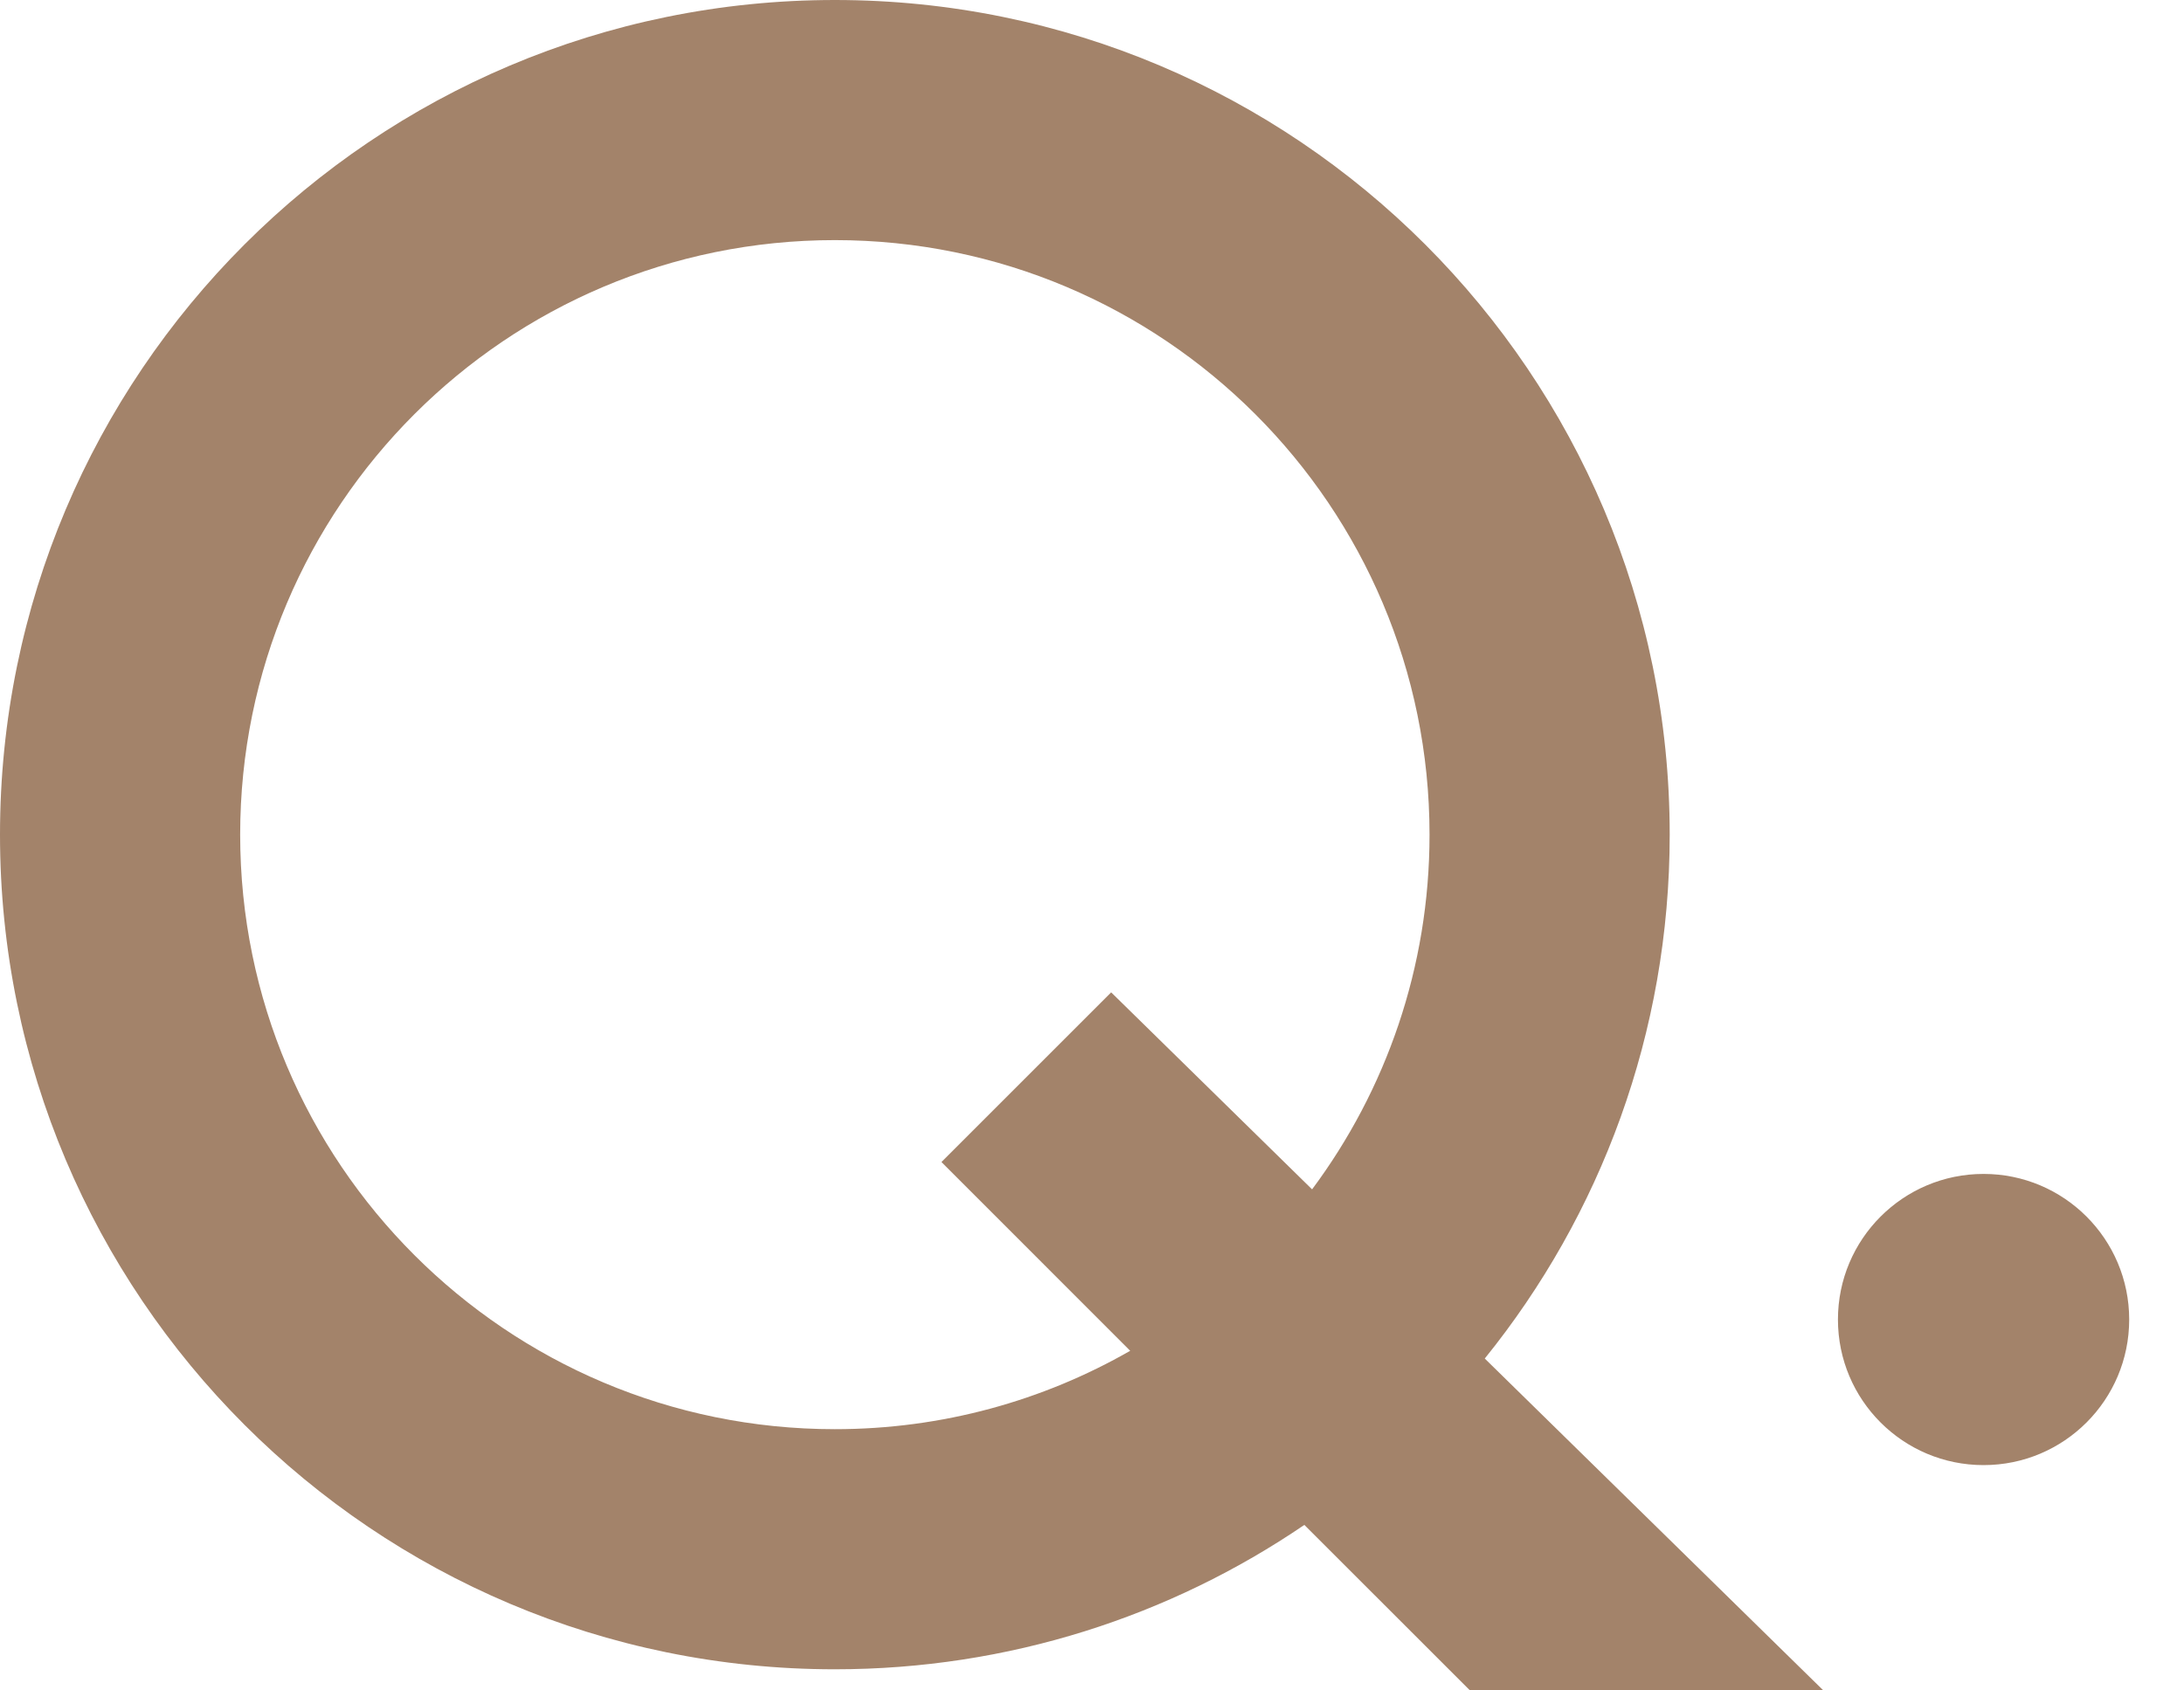 <svg width="31" height="24" viewBox="0 0 31 24" fill="none" xmlns="http://www.w3.org/2000/svg">
<path fill-rule="evenodd" clip-rule="evenodd" d="M16.042 19.178L13.363 16.498L15.772 14.089L18.624 16.886C19.671 15.48 20.291 13.737 20.291 11.85C20.291 7.188 16.512 3.409 11.85 3.409C7.188 3.409 3.409 7.188 3.409 11.85C3.409 16.512 7.188 20.291 11.85 20.291C13.376 20.291 14.807 19.886 16.042 19.178ZM18.514 21.65C16.615 22.944 14.321 23.7 11.85 23.7C5.305 23.7 0 18.395 0 11.85C0 5.305 5.305 0 11.85 0C18.395 0 23.7 5.305 23.7 11.85C23.7 14.667 22.717 17.255 21.075 19.288L25.881 24H20.865L18.514 21.65ZM28.155 20.801C29.297 20.801 30.222 19.876 30.222 18.734C30.222 17.593 29.297 16.667 28.155 16.667C27.013 16.667 26.088 17.593 26.088 18.734C26.088 19.876 27.013 20.801 28.155 20.801Z" fill="#A3836A"/>
</svg>
